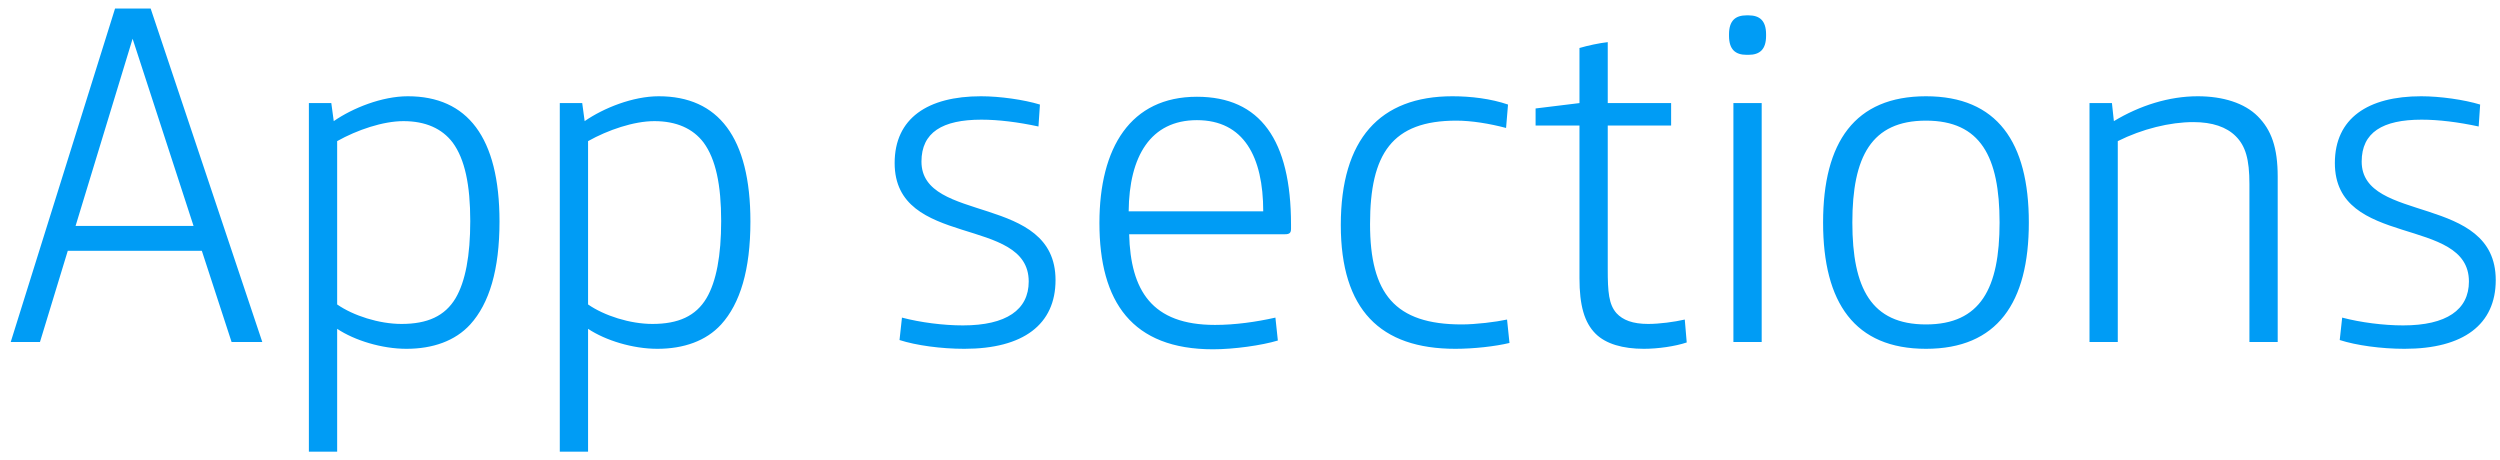 <svg xmlns="http://www.w3.org/2000/svg" width="212" height="39" viewBox="0 0 212 39" fill="none"><path d="M0.91 29L9.757 0.722H12.775L22.242 29H19.638L17.116 21.269H5.747L3.39 29H0.91ZM6.408 19.16H16.413L11.245 3.285L6.408 19.16ZM26.193 38.302V8.742H28.095L28.302 10.272C29.914 9.156 32.395 8.163 34.586 8.163C39.63 8.163 42.358 11.636 42.358 18.788C42.358 22.881 41.49 25.734 39.878 27.512C38.596 28.917 36.694 29.579 34.462 29.579C32.395 29.579 30.08 28.876 28.591 27.884V38.302H26.193ZM34.048 27.47C36.24 27.47 37.728 26.809 38.638 25.279C39.464 23.873 39.878 21.682 39.878 18.747C39.878 15.688 39.423 13.497 38.389 12.091C37.48 10.892 36.074 10.272 34.214 10.272C32.477 10.272 30.286 11.016 28.591 11.967V25.817C29.956 26.767 32.147 27.47 34.048 27.47ZM47.47 38.302V8.742H49.372L49.579 10.272C51.191 9.156 53.672 8.163 55.863 8.163C60.907 8.163 63.635 11.636 63.635 18.788C63.635 22.881 62.767 25.734 61.155 27.512C59.873 28.917 57.971 29.579 55.739 29.579C53.672 29.579 51.356 28.876 49.868 27.884V38.302H47.47ZM55.325 27.47C57.516 27.47 59.005 26.809 59.914 25.279C60.741 23.873 61.155 21.682 61.155 18.747C61.155 15.688 60.7 13.497 59.666 12.091C58.757 10.892 57.351 10.272 55.491 10.272C53.754 10.272 51.563 11.016 49.868 11.967V25.817C51.232 26.767 53.423 27.47 55.325 27.47ZM81.778 29.579C79.794 29.579 77.685 29.289 76.279 28.835L76.486 26.933C78.057 27.346 80 27.594 81.654 27.594C85.334 27.594 87.235 26.271 87.235 23.873C87.235 18.251 75.866 21.104 75.866 13.827C75.866 10.024 78.677 8.163 83.184 8.163C84.796 8.163 86.822 8.453 88.186 8.866L88.062 10.727C86.326 10.354 84.672 10.148 83.225 10.148C79.918 10.148 78.14 11.223 78.14 13.703C78.14 18.995 89.509 16.39 89.509 23.75C89.509 27.512 86.781 29.579 81.778 29.579ZM102.863 29.62C96.001 29.62 93.231 25.61 93.231 18.912C93.231 12.504 95.876 8.205 101.499 8.205C106.874 8.205 109.478 11.884 109.478 19.037V19.409C109.478 19.739 109.354 19.863 108.982 19.863H95.752C95.876 24.618 97.654 27.553 103.029 27.553C104.724 27.553 106.501 27.305 108.155 26.933L108.362 28.876C106.998 29.289 104.641 29.62 102.863 29.62ZM95.711 17.92H107.122C107.122 13.29 105.468 10.189 101.499 10.189C97.572 10.189 95.752 13.248 95.711 17.92ZM123.415 29.579C117.049 29.579 113.7 26.271 113.7 19.078C113.7 11.802 117.007 8.163 123.167 8.163C124.738 8.163 126.433 8.37 127.88 8.866L127.715 10.851C126.309 10.479 124.78 10.23 123.498 10.23C118.041 10.23 116.18 13.042 116.18 18.995C116.18 24.907 118.289 27.512 123.953 27.512C125.152 27.512 126.847 27.305 127.798 27.098L128.004 29.083C126.805 29.372 124.986 29.579 123.415 29.579ZM139.396 29.579C137.618 29.579 136.172 29.165 135.303 28.297C134.352 27.346 133.939 25.899 133.939 23.584V10.644H130.218V9.197L133.939 8.742V4.07C134.642 3.864 135.593 3.657 136.337 3.574V8.742H141.711V10.644H136.337V22.84C136.337 24.742 136.42 25.817 137.081 26.561C137.618 27.14 138.445 27.47 139.768 27.47C140.719 27.47 141.959 27.305 142.869 27.098L143.034 29.041C142.042 29.372 140.595 29.579 139.396 29.579ZM148.109 4.649C147.158 4.649 146.621 4.195 146.621 3.037V2.913C146.621 1.755 147.158 1.301 148.109 1.301H148.275C149.225 1.301 149.763 1.755 149.763 2.913V3.037C149.763 4.195 149.225 4.649 148.275 4.649H148.109ZM146.993 29V8.742H149.391V29H146.993ZM163.322 29.579C157.286 29.579 154.598 25.693 154.598 18.871C154.598 12.05 157.286 8.163 163.322 8.163C169.358 8.163 172.045 12.05 172.045 18.871C172.045 25.693 169.358 29.579 163.322 29.579ZM163.322 27.512C167.952 27.512 169.564 24.452 169.564 18.871C169.564 13.29 167.952 10.23 163.322 10.23C158.691 10.23 157.079 13.29 157.079 18.871C157.079 24.452 158.691 27.512 163.322 27.512ZM177.19 29V8.742H179.092L179.257 10.272C181.449 8.949 183.929 8.163 186.368 8.163C188.518 8.163 190.337 8.742 191.454 9.858C192.611 11.016 193.149 12.504 193.149 14.985V29H190.751V15.605C190.751 13.497 190.42 12.38 189.593 11.553C188.808 10.768 187.609 10.354 185.996 10.354C184.012 10.354 181.655 10.933 179.588 11.967V29H177.19ZM203.908 29.579C201.923 29.579 199.815 29.289 198.409 28.835L198.616 26.933C200.187 27.346 202.13 27.594 203.784 27.594C207.463 27.594 209.365 26.271 209.365 23.873C209.365 18.251 197.996 21.104 197.996 13.827C197.996 10.024 200.807 8.163 205.314 8.163C206.926 8.163 208.952 8.453 210.316 8.866L210.192 10.727C208.456 10.354 206.802 10.148 205.355 10.148C202.048 10.148 200.27 11.223 200.27 13.703C200.27 18.995 211.639 16.39 211.639 23.75C211.639 27.512 208.91 29.579 203.908 29.579Z" fill="#009CF5"></path></svg>